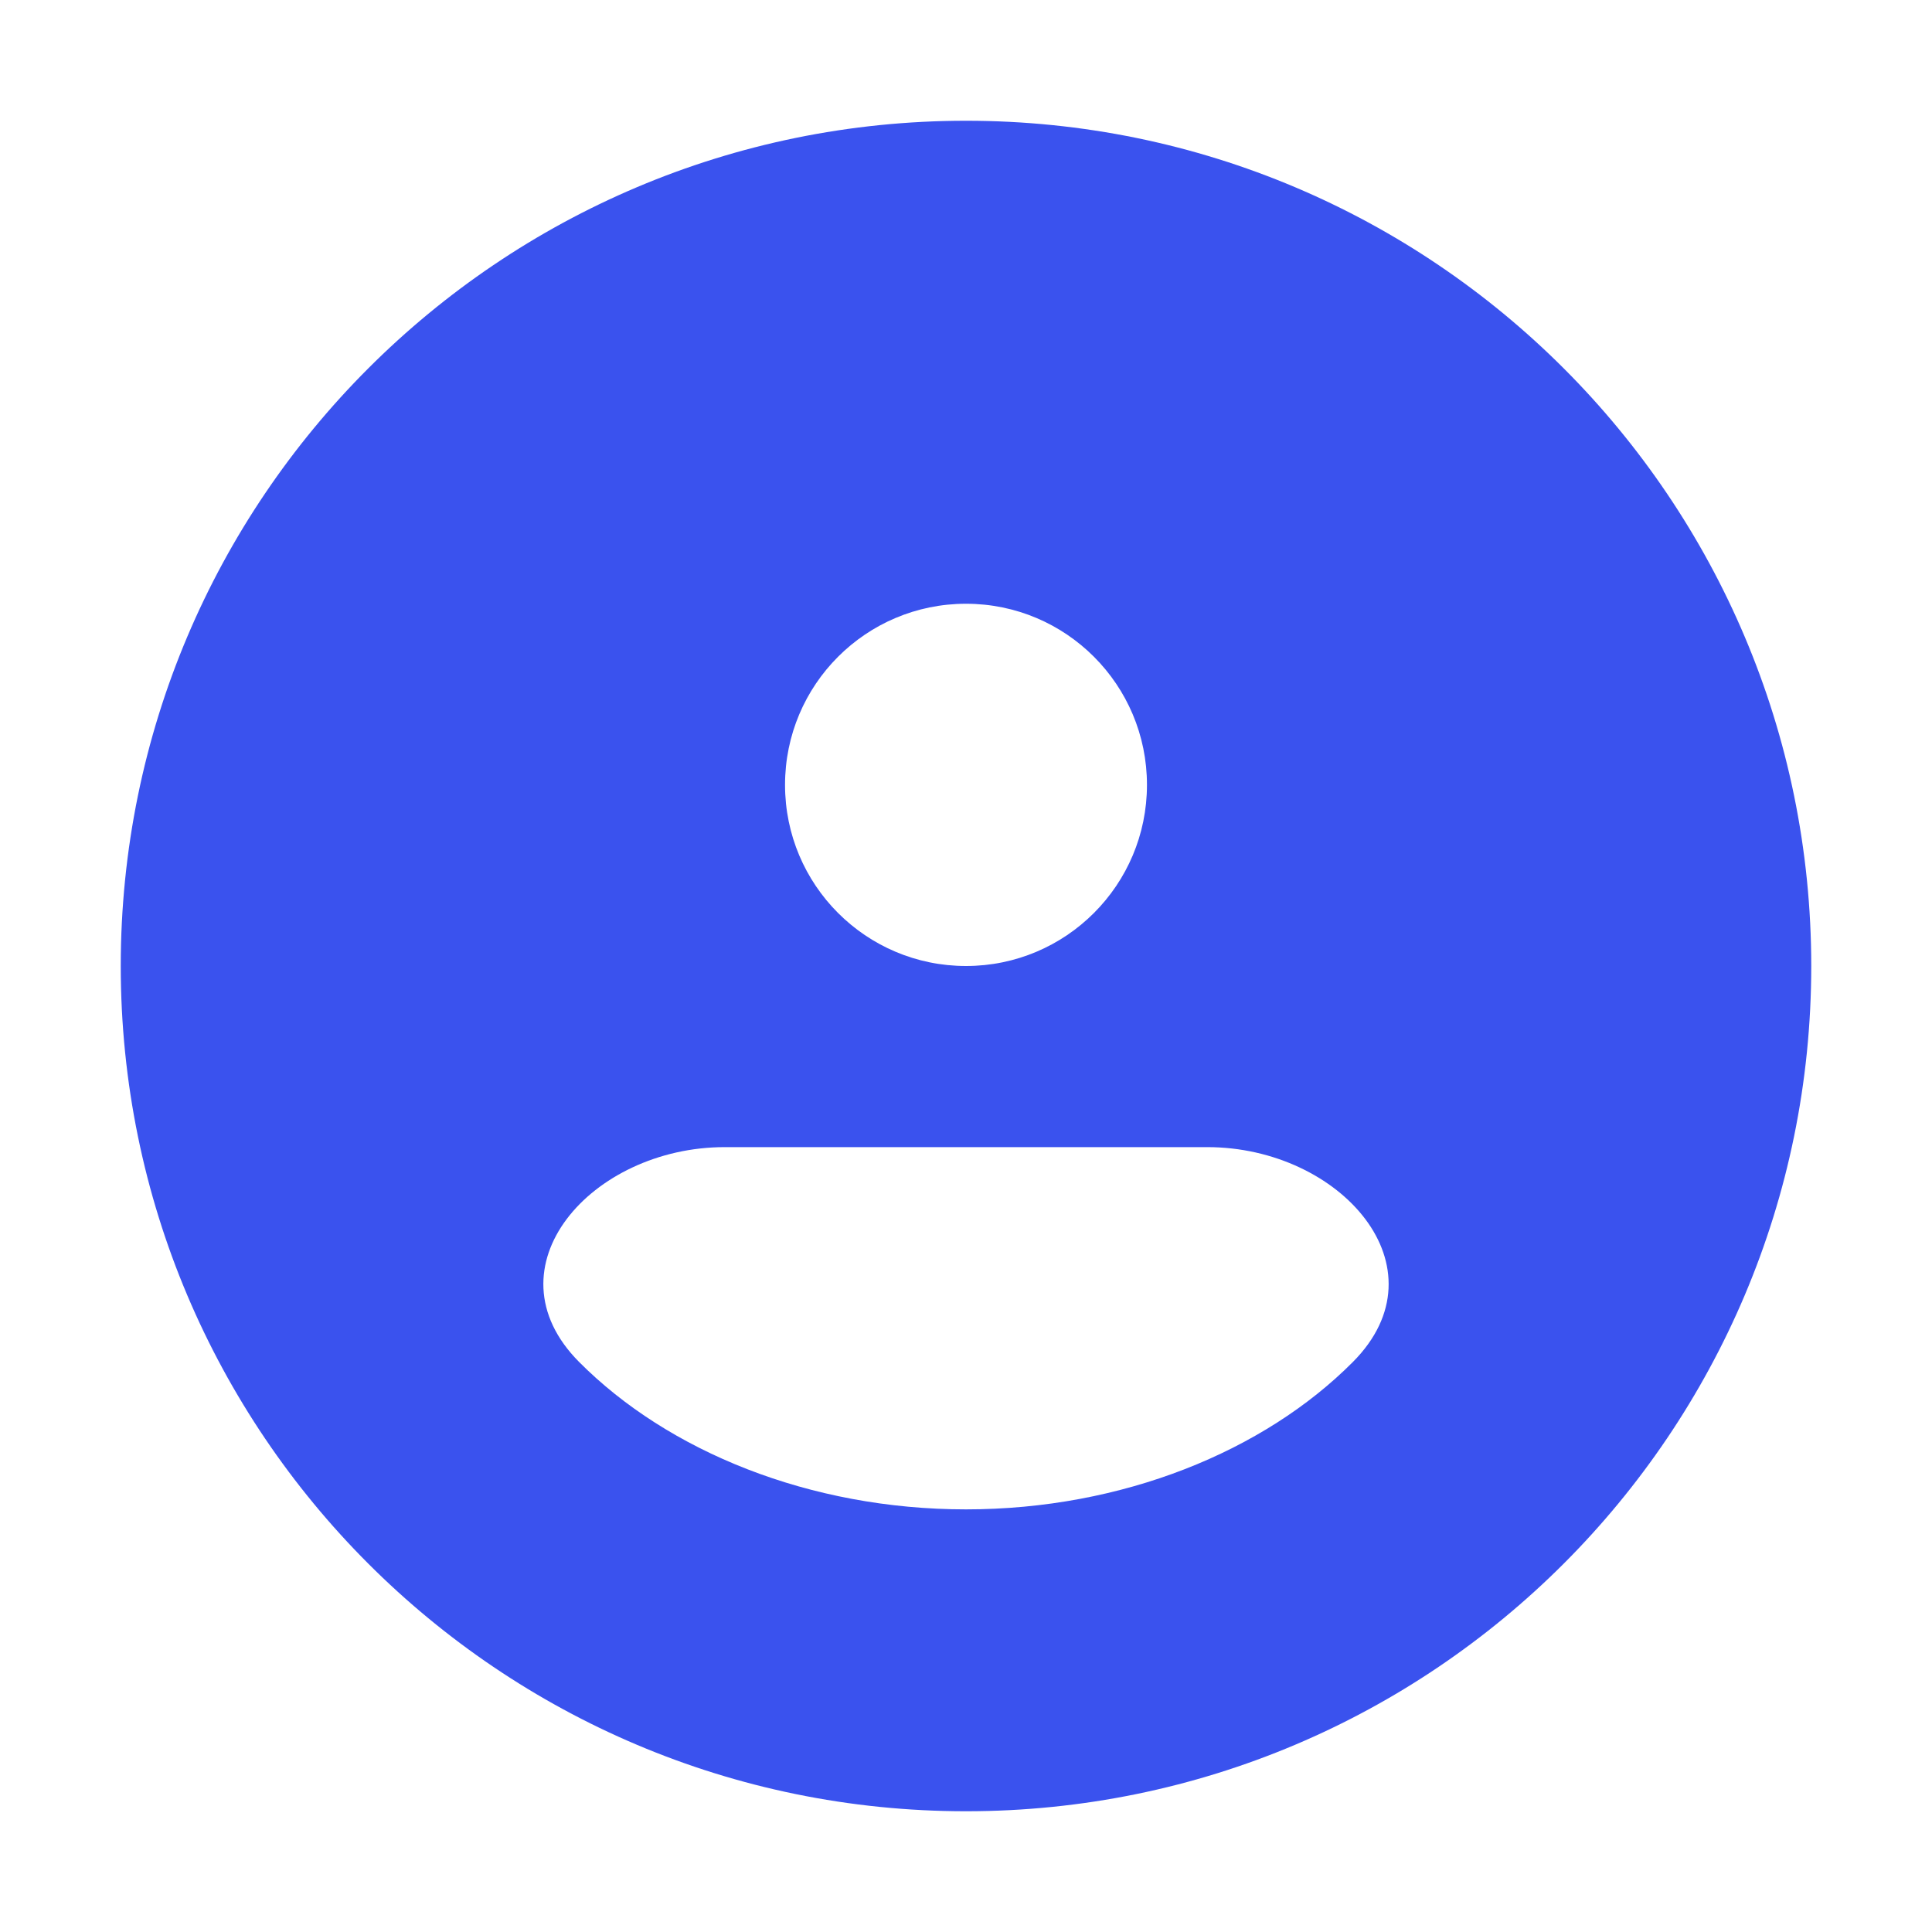 <?xml version="1.0" encoding="utf-8"?><!-- Uploaded to: SVG Repo, www.svgrepo.com, Generator: SVG Repo Mixer Tools -->
<svg width="800px" height="800px" viewBox="0 0 24 24" fill="none" xmlns="http://www.w3.org/2000/svg">
<path fill-rule="evenodd" clip-rule="evenodd" d="M1.5 12C1.5 6.201 6.201 1.5 12 1.5C17.799 1.5 22.5 6.201 22.5 12C22.5 17.799 17.799 22.5 12 22.5C6.201 22.5 1.5 17.799 1.5 12ZM14.248 9.75C14.248 10.993 13.242 12 12 12C10.758 12 9.752 10.993 9.752 9.75C9.752 8.507 10.758 7.5 12 7.5C13.242 7.5 14.248 8.507 14.248 9.75ZM16.806 16.919C17.974 15.745 16.653 14.25 14.997 14.25H9.003C7.347 14.25 6.026 15.745 7.194 16.919C8.297 18.028 10.057 18.75 12 18.75C13.943 18.75 15.703 18.028 16.806 16.919Z" fill="#3A52EE"/>
</svg>